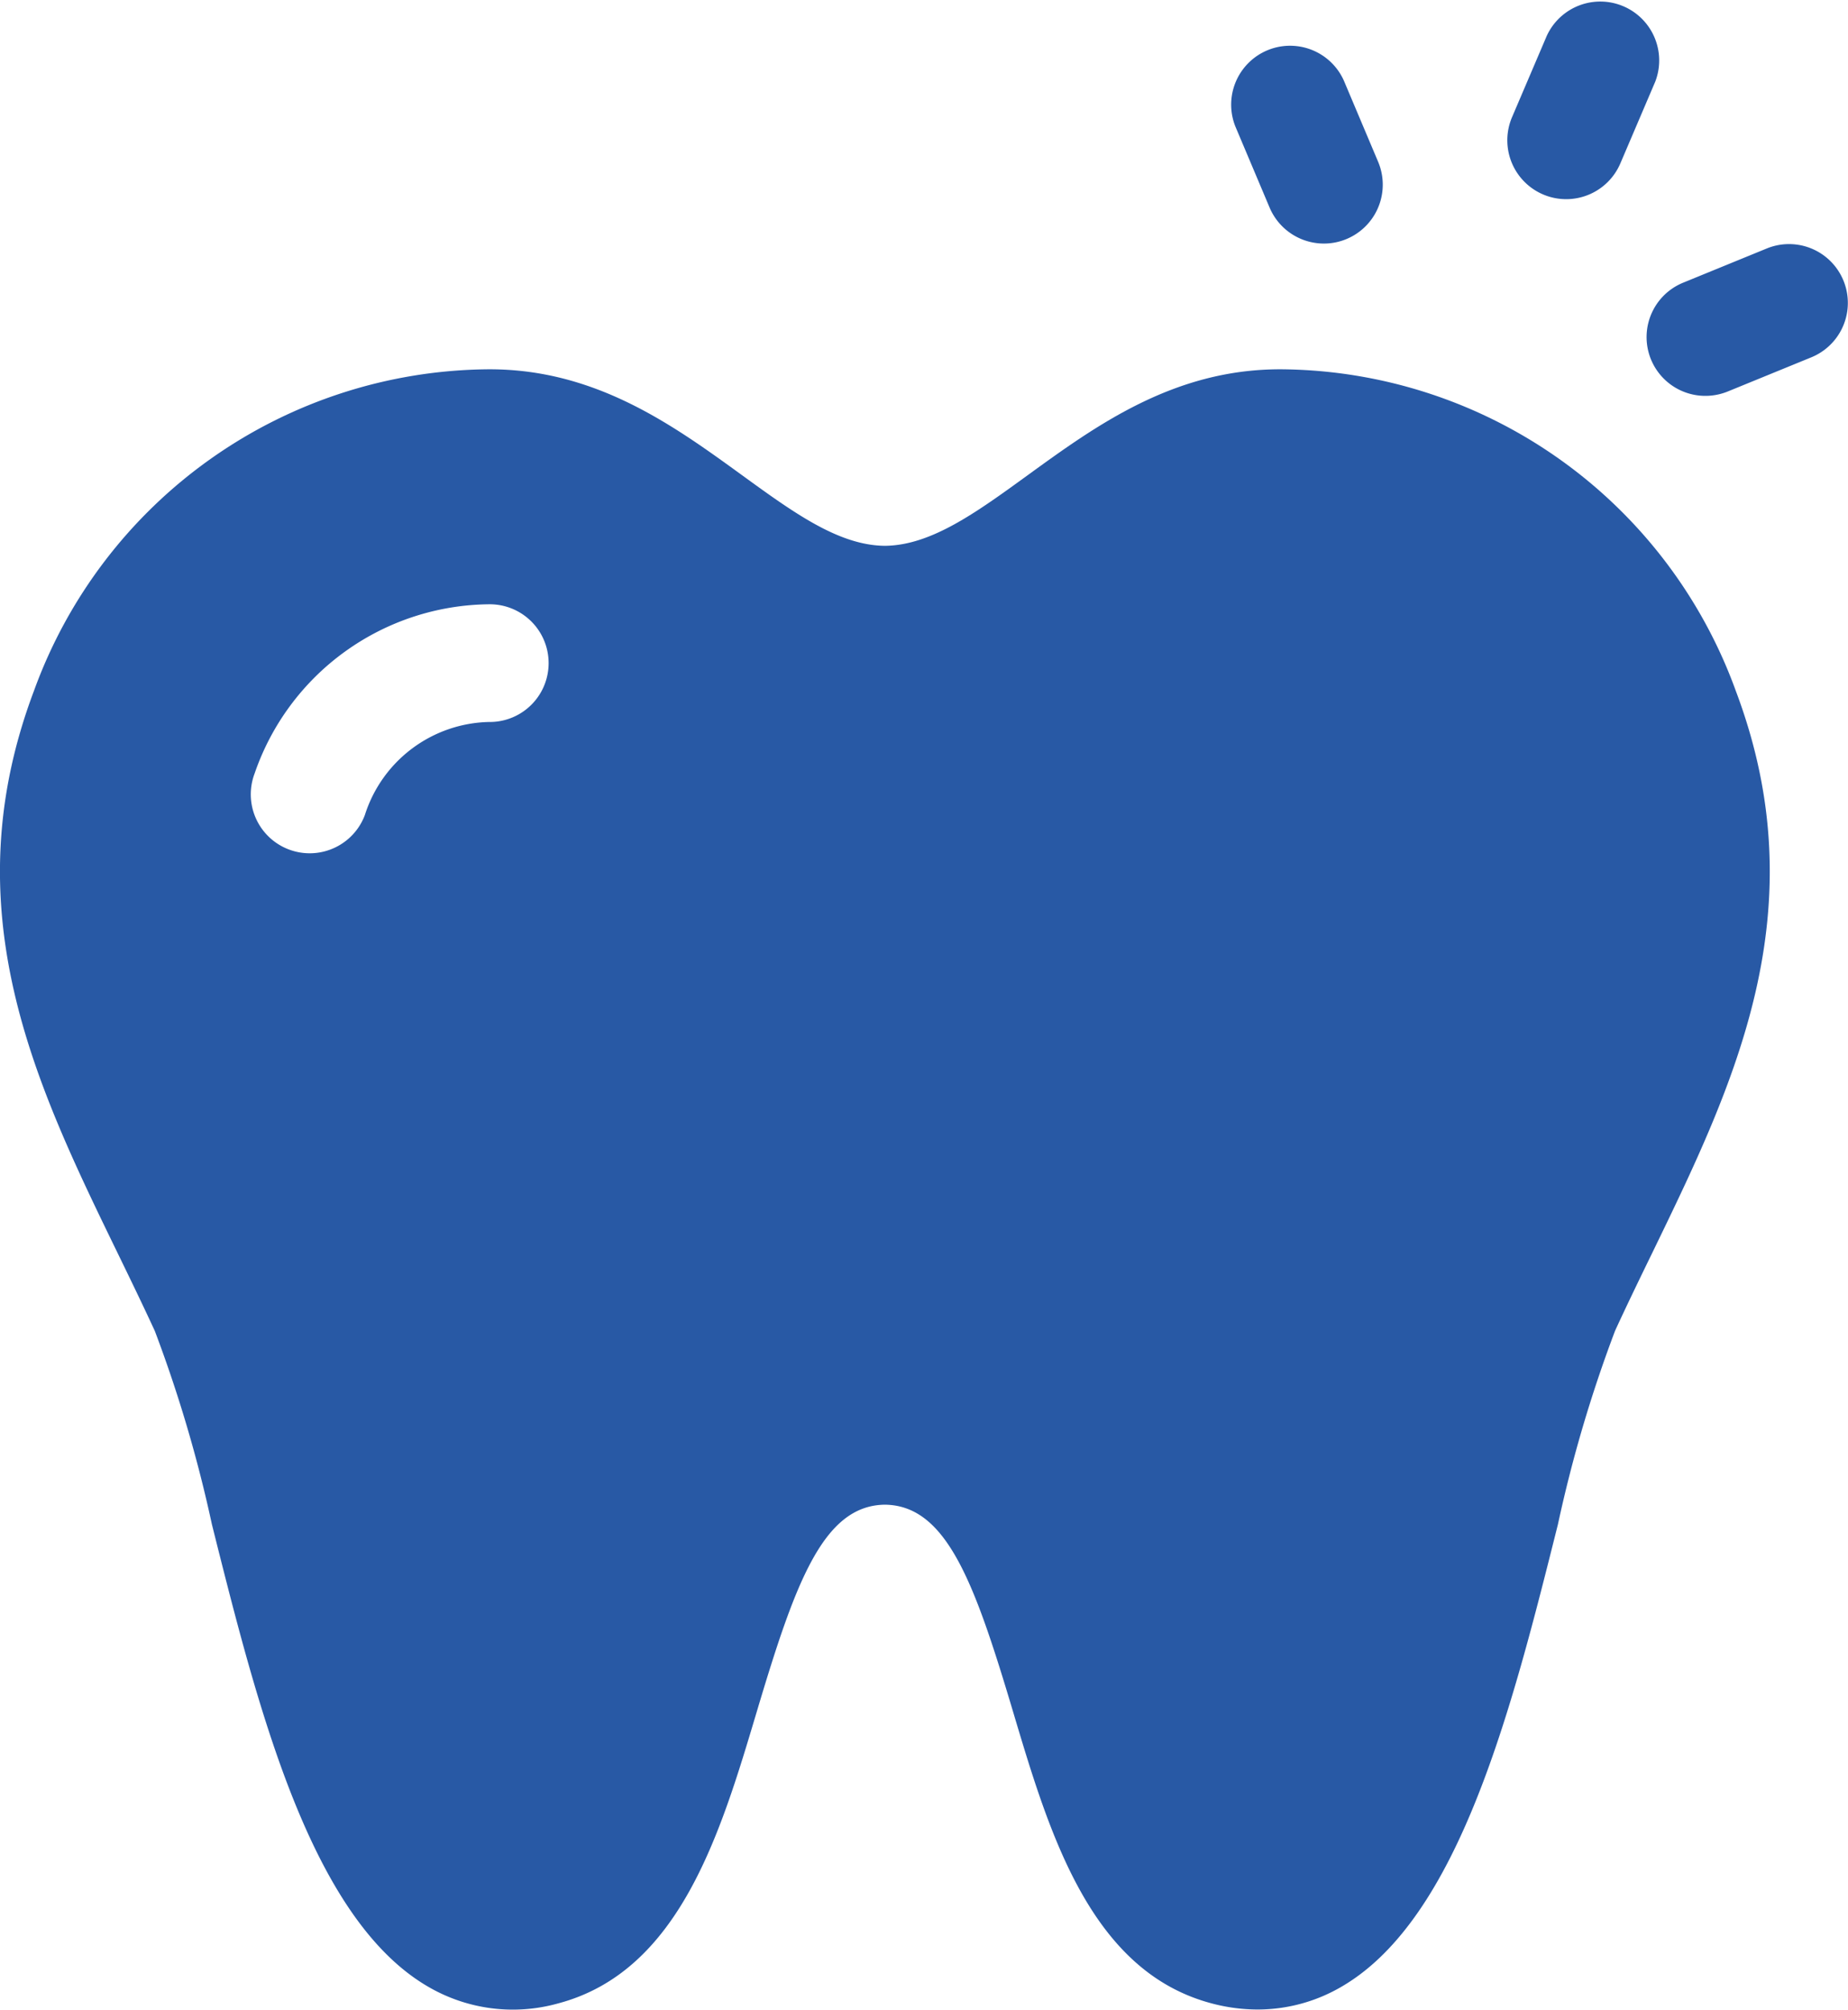 <svg xmlns="http://www.w3.org/2000/svg" width="64.373" height="70" viewBox="0 0 64.373 70">
  <g id="tooth" transform="translate(-0.5 -0.001)">
    <path id="Path_18453" data-name="Path 18453" d="M317.415,18.3a2.054,2.054,0,0,1-1.994-1.251l-1.194-2.828a2.052,2.052,0,0,1,3.783-1.589l1.194,2.828a2.051,2.051,0,0,1-1.789,2.84Zm0,0" transform="translate(-270.696 -9.818)" fill="#2859a5"/>
    <path id="Path_18454" data-name="Path 18454" d="M386.676,6.936a2.051,2.051,0,0,1-1.989-2.848L385.9,1.247a2.052,2.052,0,0,1,3.777,1.6l-1.213,2.841A2.052,2.052,0,0,1,386.676,6.936Zm0,0" transform="translate(-331.519)" fill="#2859a5"/>
    <path id="Path_18455" data-name="Path 18455" d="M422.186,67.473a2.047,2.047,0,0,1-.881-3.94l2.909-1.19a2.048,2.048,0,1,1,1.557,3.789l-2.91,1.19A2.061,2.061,0,0,1,422.186,67.473Zm0,0" transform="translate(-362.173 -53.686)" fill="#2859a5"/>
    <path id="Path_18456" data-name="Path 18456" d="M60.964,105.279a16.976,16.976,0,0,0-15.834-11.2h-.04c-3.709,0-6.406,1.958-8.787,3.686-1.809,1.313-3.373,2.448-4.98,2.463-1.606-.015-3.171-1.15-4.979-2.463-2.381-1.728-5.078-3.686-8.787-3.686h-.04a16.977,16.977,0,0,0-15.834,11.2c-2.886,7.651.06,13.712,2.909,19.573.433.89.88,1.812,1.3,2.722a47.224,47.224,0,0,1,1.99,6.741c1.608,6.416,3.431,13.687,7.5,16.083a5.852,5.852,0,0,0,4.561.6c4.22-1.116,5.65-5.908,6.911-10.136,1.337-4.48,2.307-7.209,4.471-7.235,2.164.026,3.134,2.755,4.471,7.235,1.261,4.228,2.691,9.02,6.911,10.136a6.246,6.246,0,0,0,1.6.213,5.787,5.787,0,0,0,2.962-.817c4.069-2.4,5.892-9.668,7.5-16.083a47.163,47.163,0,0,1,1.99-6.741c.419-.911.866-1.832,1.3-2.723C60.9,118.991,63.851,112.931,60.964,105.279Zm-43.4,1.084a4.646,4.646,0,0,0-4.355,3.244,2.052,2.052,0,0,1-3.842-1.443,8.723,8.723,0,0,1,8.182-5.9h.008a2.048,2.048,0,1,1,.007,4.1Zm0,0" transform="translate(0 -81.215)" fill="#2859a5"/>
  </g>
</svg>

